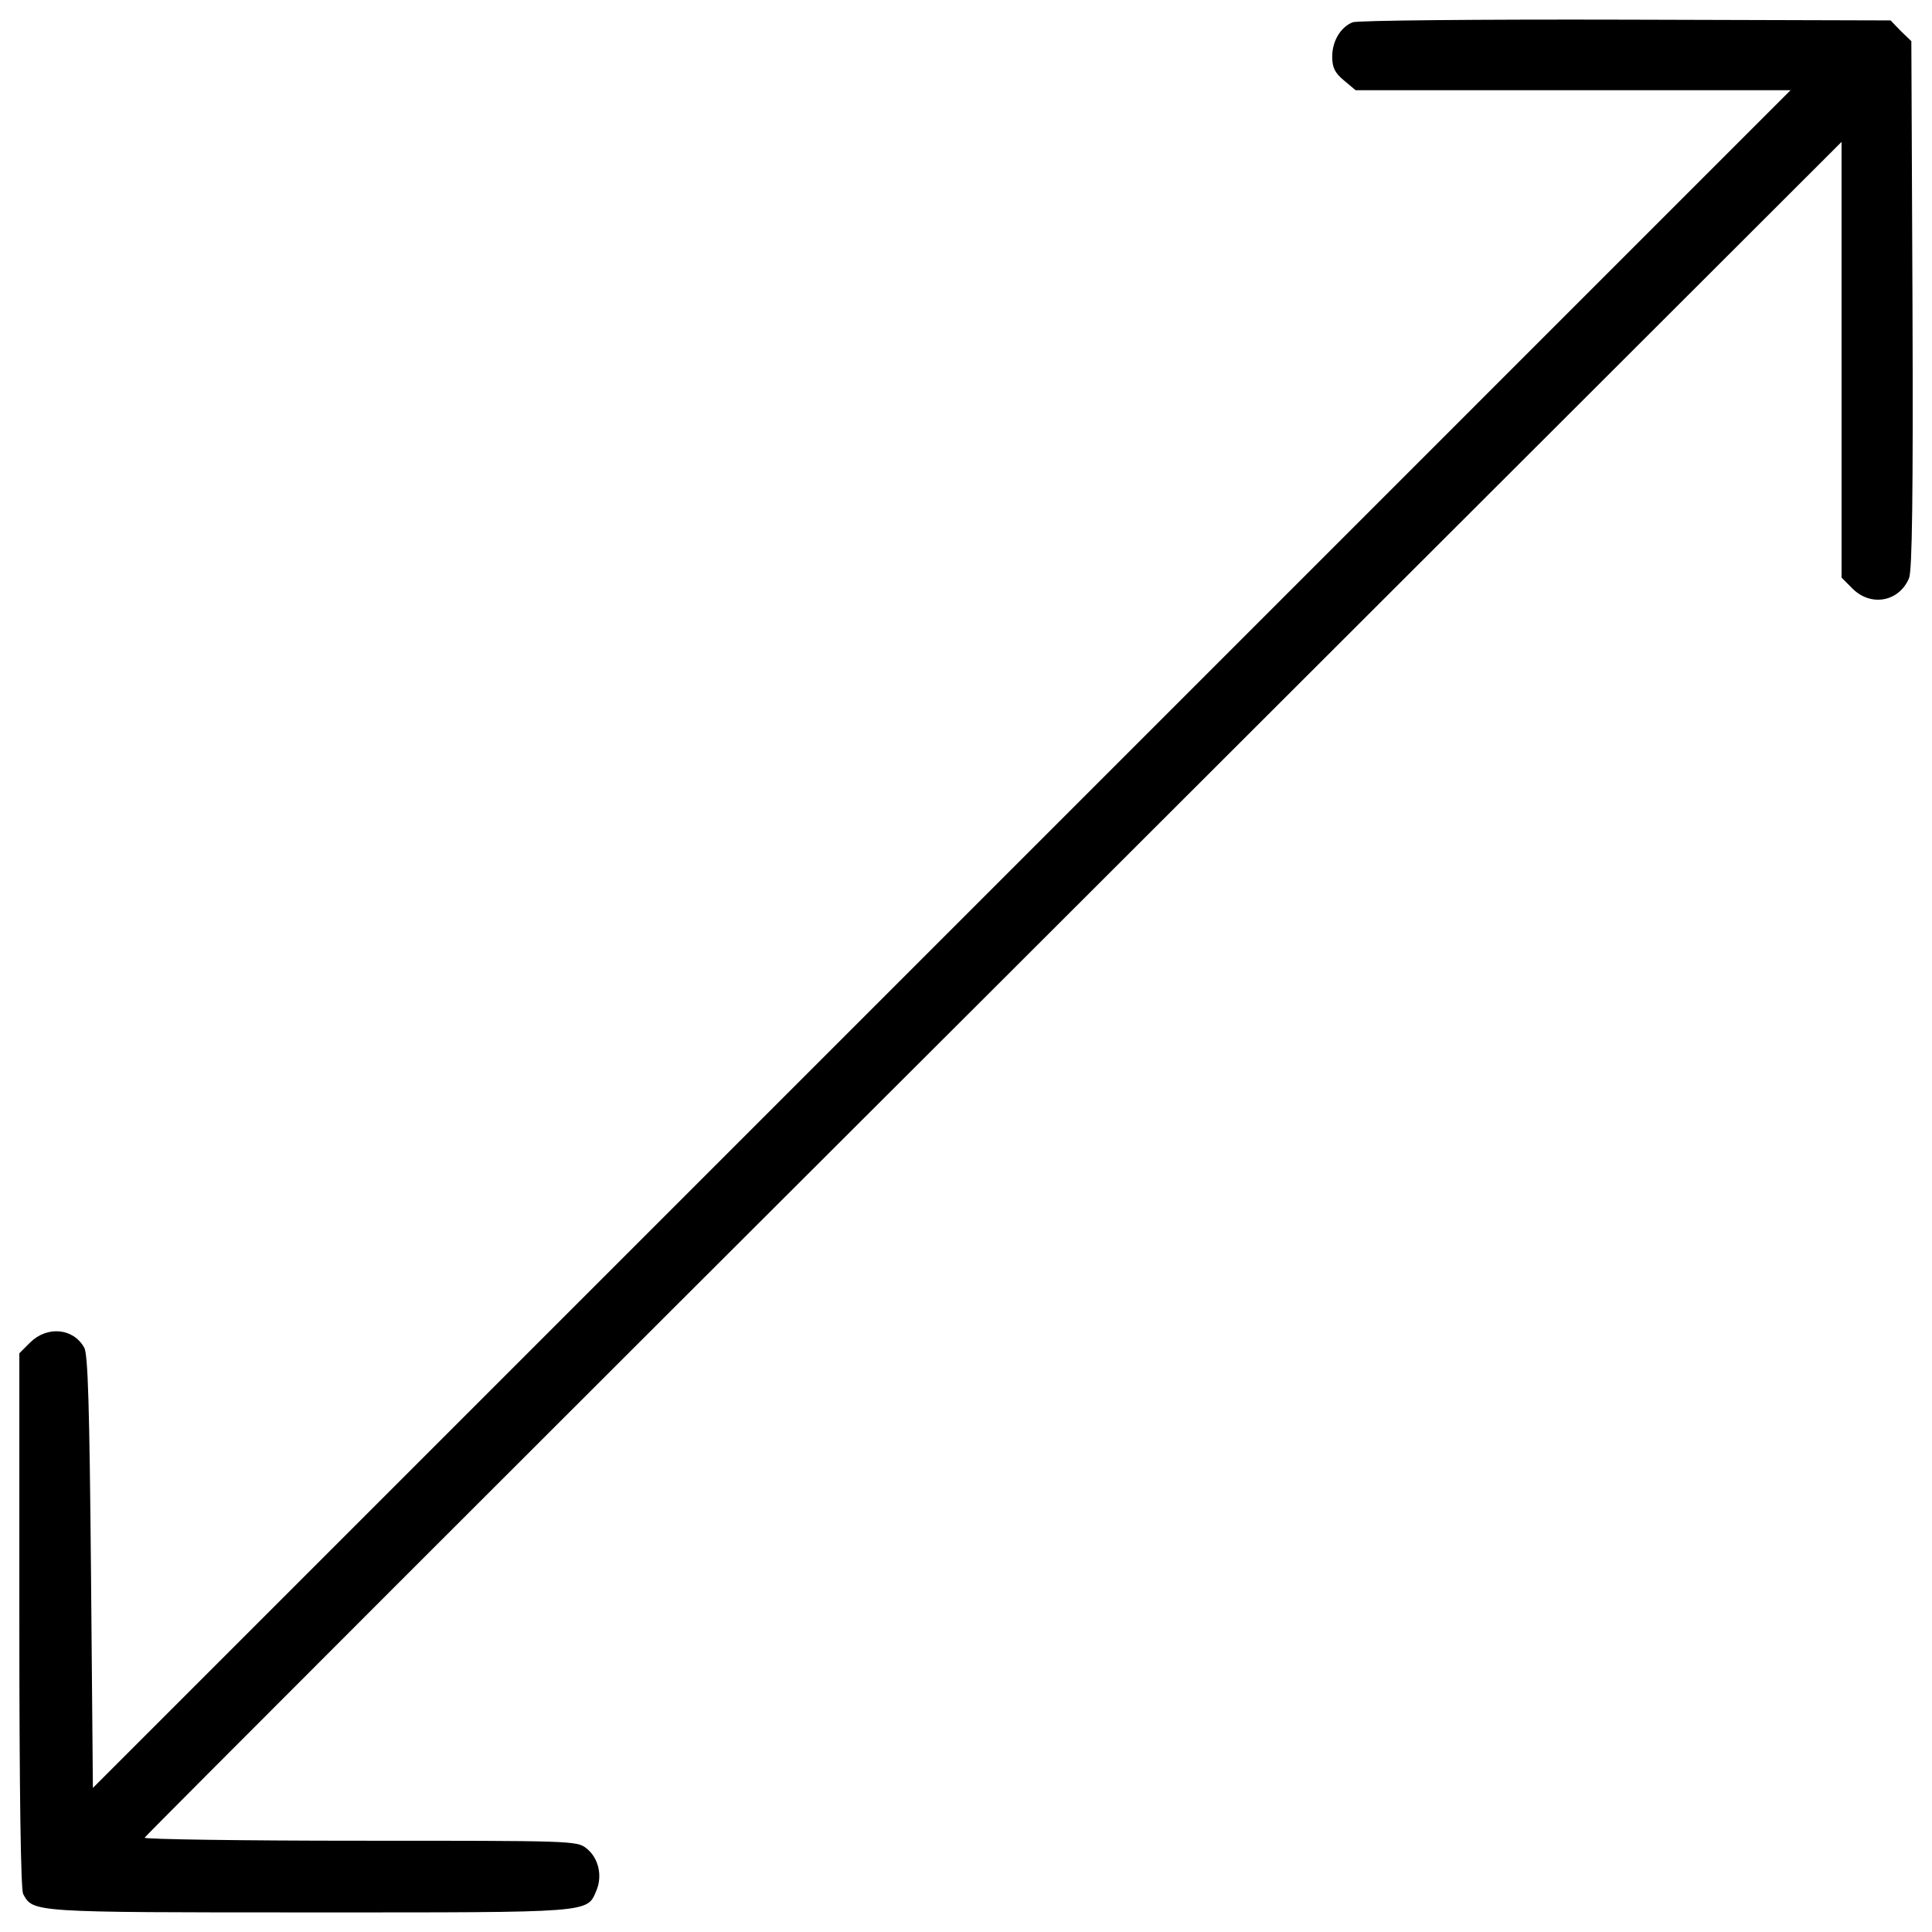 <?xml version="1.0" encoding="utf-8"?>
<!-- Svg Vector Icons : http://www.onlinewebfonts.com/icon -->
<!DOCTYPE svg PUBLIC "-//W3C//DTD SVG 1.1//EN" "http://www.w3.org/Graphics/SVG/1.1/DTD/svg11.dtd">
<svg version="1.1" xmlns="http://www.w3.org/2000/svg" xmlns:xlink="http://www.w3.org/1999/xlink" x="0px" y="0px" viewBox="0 0 1000 1000" enable-background="new 0 0 1000 1000" xml:space="preserve">
<g><g transform="translate(0,502) scale(0.1,-0.1)"><path d="M7001,4904.6c-62.5-25.4-105.5-97.6-105.5-177.7c0-56.6,13.7-84,60.5-123l60.5-50.8h1124.8h1126.7L4874.4,159.4L480.8-4234.2l-9.8,1117c-7.8,855.3-15.6,1128.7-35.1,1161.9c-56.6,101.5-191.4,113.3-279.2,27.3l-56.6-56.6v-1380.6c0-908,7.8-1392.3,19.5-1417.7c52.7-95.7,37.1-95.7,1484.1-95.7c1478.2,0,1433.3-3.9,1484.1,115.2c31.2,76.1,9.8,167.9-52.7,216.7c-48.8,39.1-78.1,39.1-1171.6,39.1c-617.1,0-1118.9,7.8-1115,15.6c1.9,7.8,1980.1,1985.9,4395.6,4395.6l4387.8,4381.9V3158.8V2030.1l56.6-56.6c95.7-95.7,242.1-68.3,292.9,54.7c15.6,41,21.5,417.9,17.6,1415.7l-5.9,1363l-54.7,52.7l-52.7,54.7l-1372.8,3.9C7659,4920.2,7022.4,4914.3,7001,4904.6z"/></g></g>
</svg>